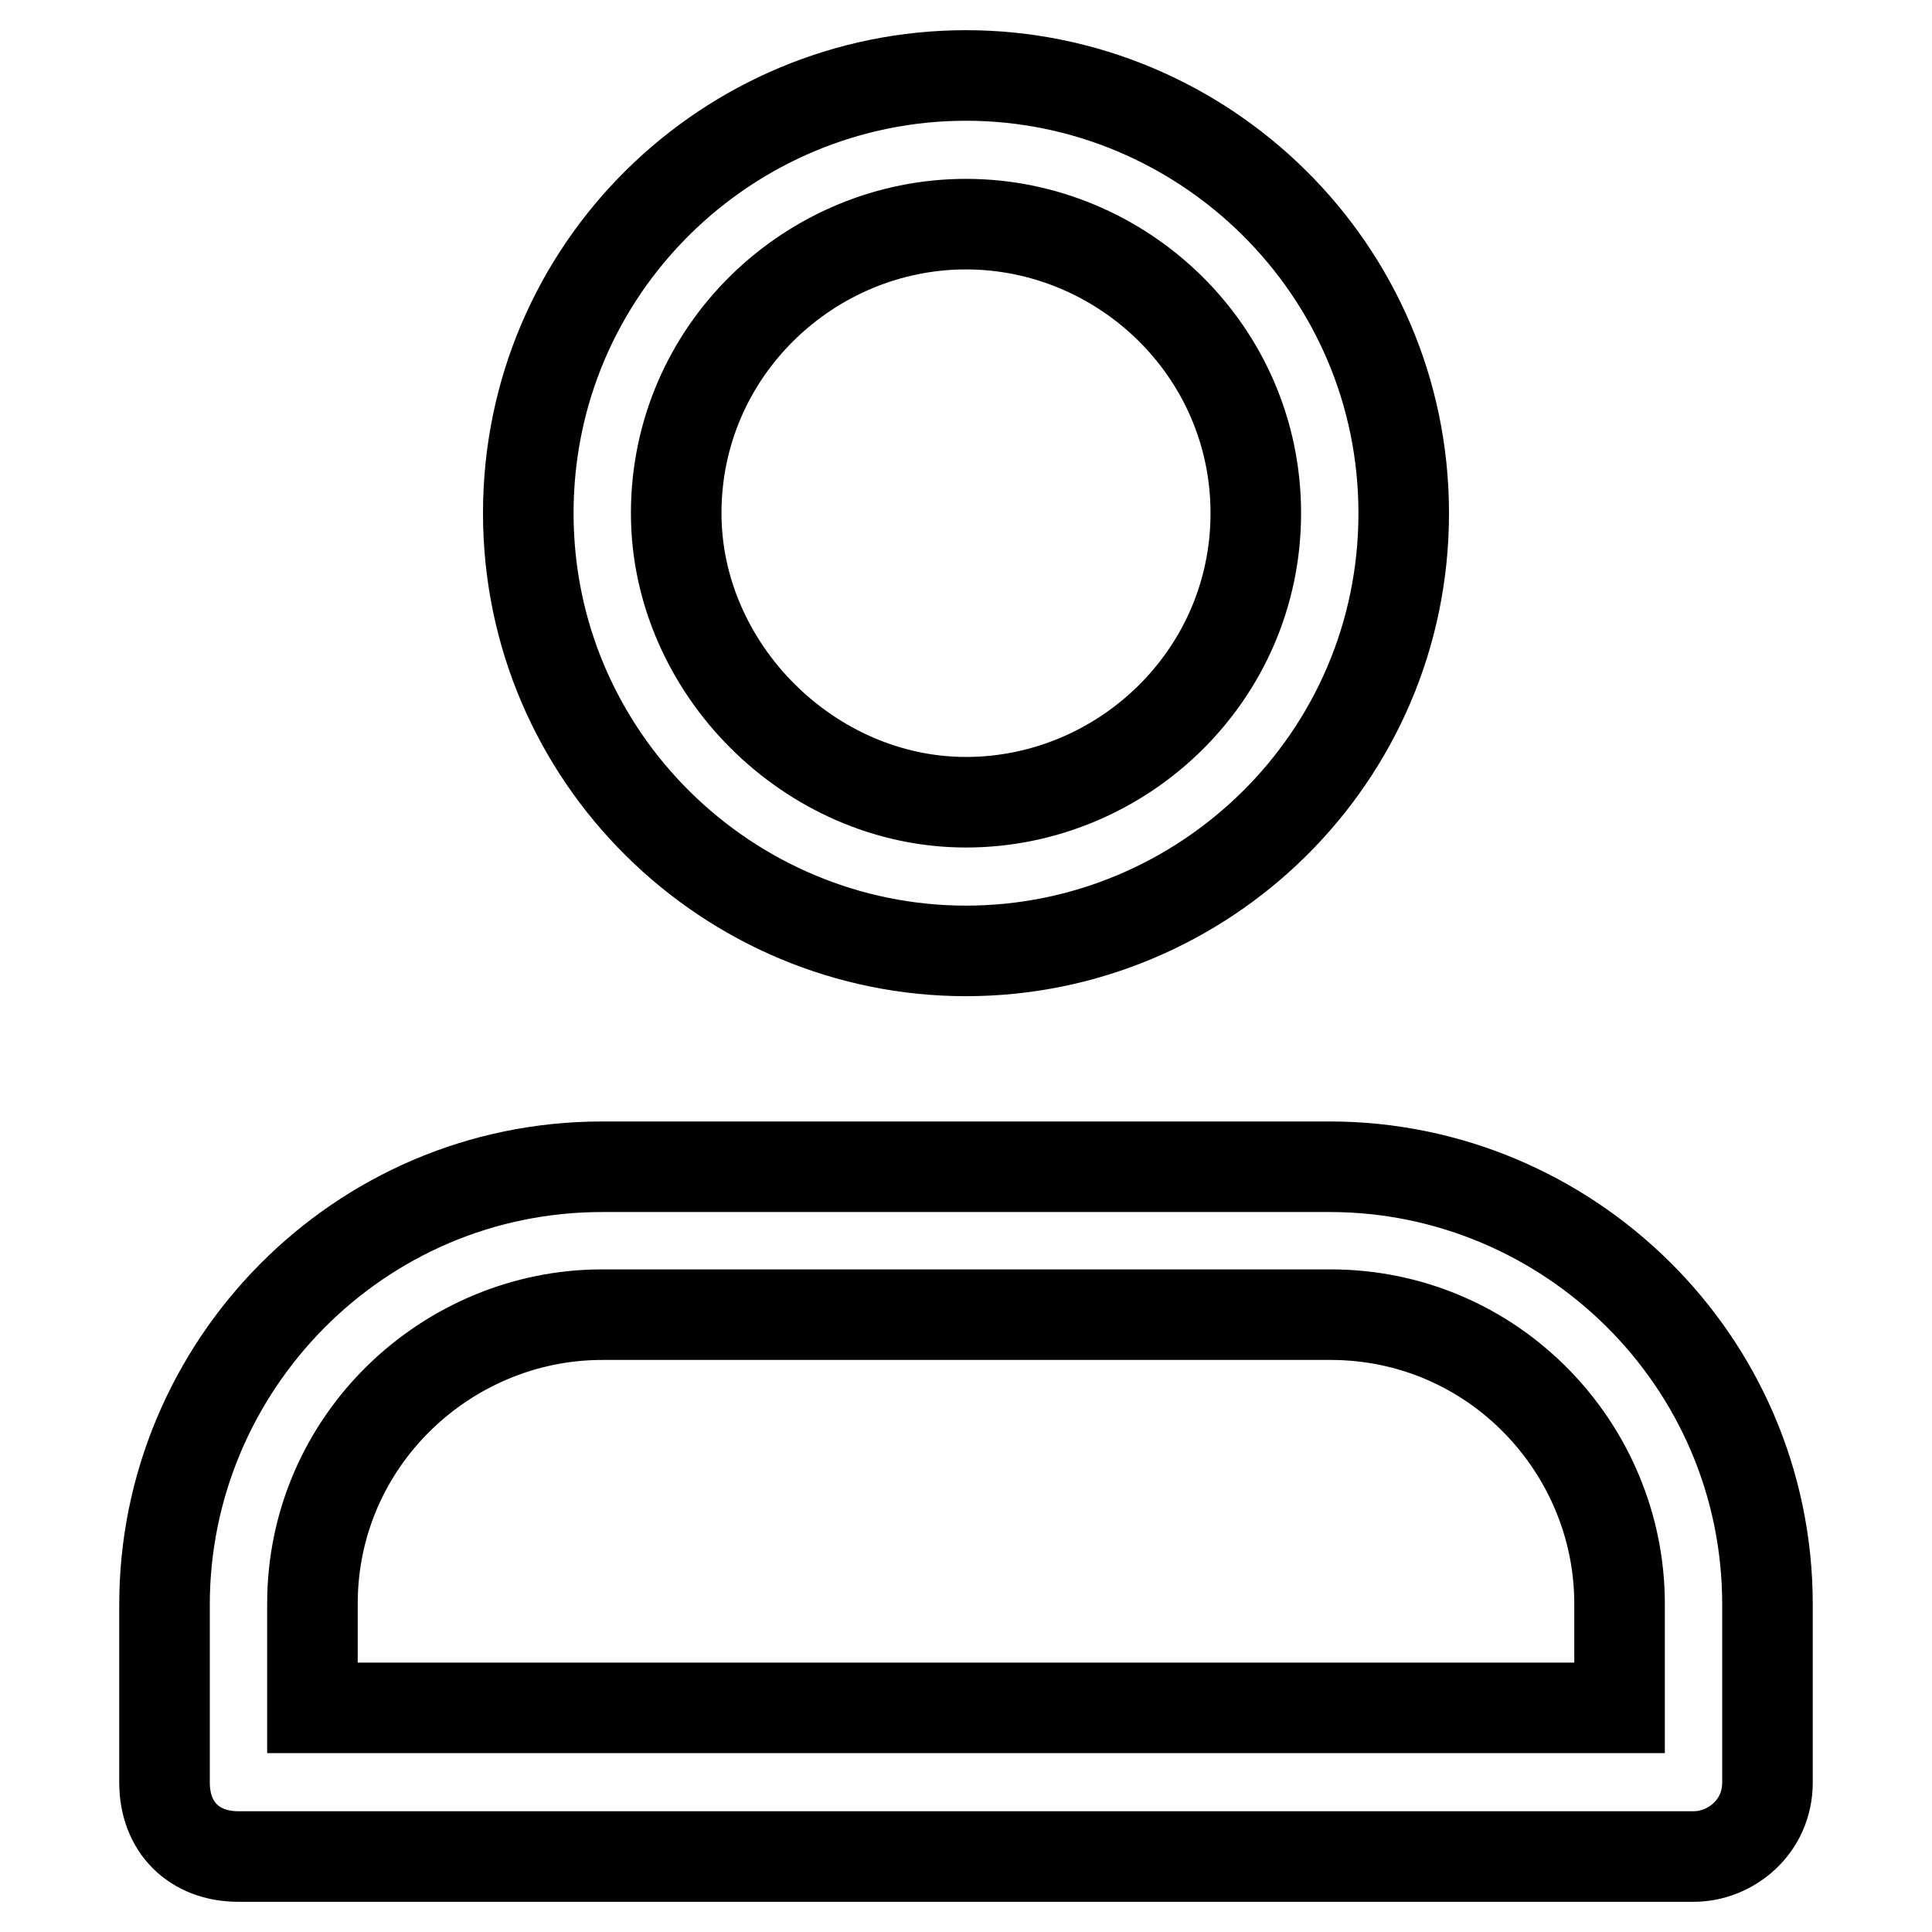 <?xml version="1.0" encoding="utf-8"?>
<!-- Svg Vector Icons : http://www.onlinewebfonts.com/icon -->
<!DOCTYPE svg PUBLIC "-//W3C//DTD SVG 1.1//EN" "http://www.w3.org/Graphics/SVG/1.1/DTD/svg11.dtd">
<svg version="1.1" xmlns="http://www.w3.org/2000/svg" xmlns:xlink="http://www.w3.org/1999/xlink" x="0px" y="0px" viewBox="0 0 256 256" enable-background="new 0 0 256 256" xml:space="preserve">
<g> <path stroke-width="12" fill-opacity="0" stroke="#000000"  d="M224.4,246H31.6c-5.9,0-9.8-3.9-9.8-9.8v-23.6c0-31.5,25.6-58,58-58h96.4c31.5,0,58,25.6,58,58v23.6 C234.2,242.1,229.3,246,224.4,246L224.4,246z M41.5,226.3h173.1v-13.8c0-20.6-16.7-38.3-38.3-38.3H79.8 c-20.6,0-38.4,16.7-38.4,38.3V226.3z M128,126c-31.5,0-58-25.6-58-58c0-32.5,26.5-58,58-58s58,25.6,58,58 C186,100.5,159.5,126,128,126z M128,29.7c-20.6,0-38.4,16.7-38.4,38.3c0,20.6,17.7,38.3,38.4,38.3c20.6,0,38.4-16.7,38.4-38.3 C166.4,46.4,148.6,29.7,128,29.7z"/></g>
</svg>